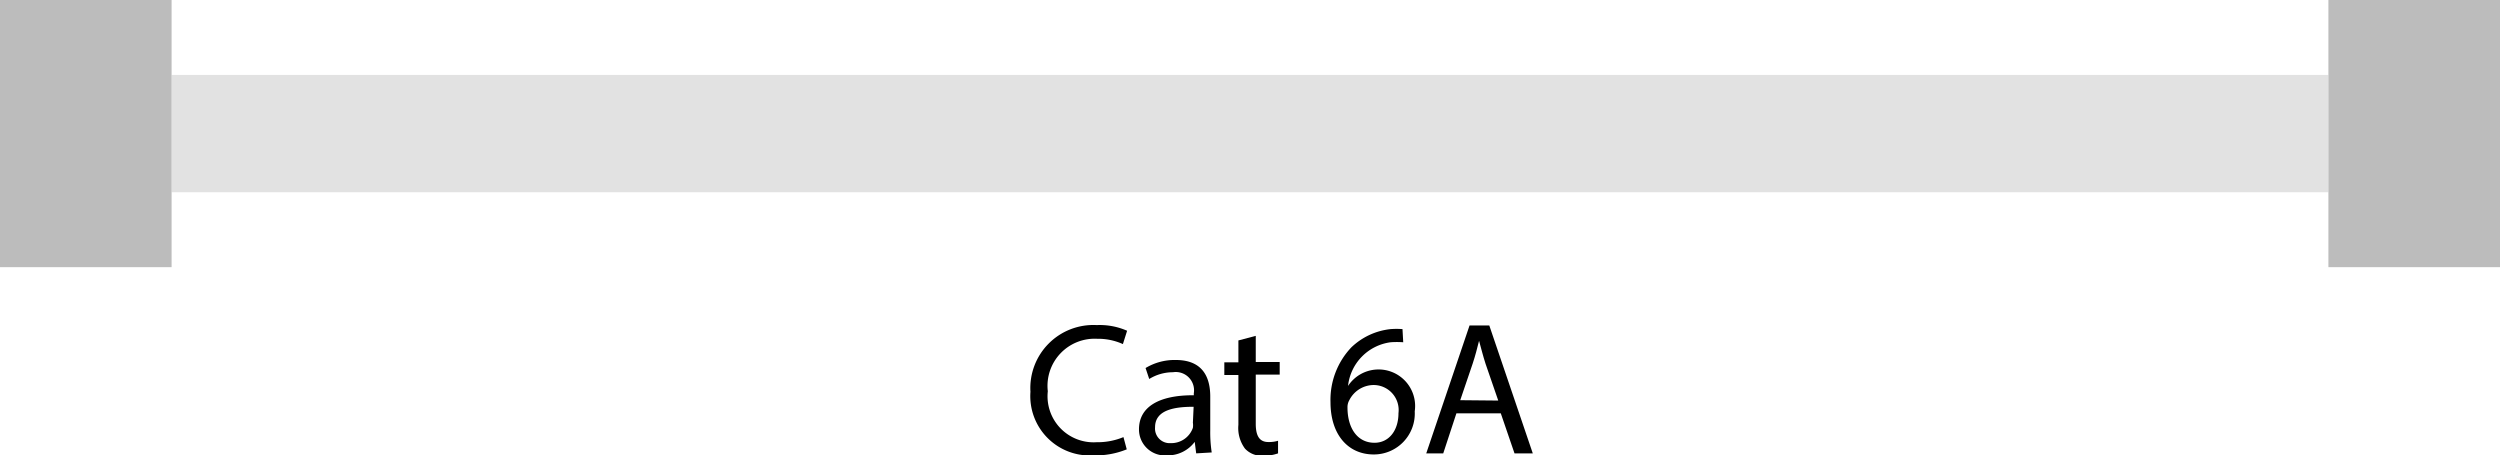 <svg id="Layer_1" data-name="Layer 1" xmlns="http://www.w3.org/2000/svg" viewBox="0 0 136.81 24.92"><defs><style>.cls-1{fill:#e2e2e2;}.cls-2{fill:#bcbcbc;}</style></defs><rect class="cls-1" x="9.39" y="4.1" width="118.03" height="6.42"/><path d="M154.89,85.56" transform="translate(-18.08 -85.56)"/><rect class="cls-2" x="127.42" width="9.39" height="14.62"/><rect class="cls-2" width="9.39" height="14.62"/><path d="M79.74,110.15a4.51,4.51,0,0,1-1.84.33A3.25,3.25,0,0,1,74.47,107a3.45,3.45,0,0,1,3.63-3.65,3.72,3.72,0,0,1,1.66.31l-.23.73a3.28,3.28,0,0,0-1.4-.29,2.58,2.58,0,0,0-2.71,2.87,2.52,2.52,0,0,0,2.67,2.79,3.7,3.7,0,0,0,1.47-.28Z" transform="translate(-18.08 -85.56)"/><path d="M83.54,110.37l-.08-.63h0a1.84,1.84,0,0,1-1.52.74,1.42,1.42,0,0,1-1.53-1.43c0-1.21,1.07-1.87,3-1.86v-.11a1,1,0,0,0-1.14-1.15,2.47,2.47,0,0,0-1.3.37l-.2-.6a3.08,3.08,0,0,1,1.65-.44c1.52,0,1.89,1,1.89,2v1.86a7.31,7.31,0,0,0,.08,1.2Zm-.14-2.55c-1,0-2.11.15-2.11,1.12a.8.8,0,0,0,.85.87,1.25,1.25,0,0,0,1.22-.84,1,1,0,0,0,0-.28Z" transform="translate(-18.08 -85.56)"/><path d="M86.8,103.94v1.43h1.31v.69H86.8v2.69c0,.63.18,1,.69,1a1.69,1.69,0,0,0,.53-.07l0,.69a2.31,2.31,0,0,1-.81.13,1.25,1.25,0,0,1-1-.39,1.89,1.89,0,0,1-.36-1.3v-2.73h-.77v-.69h.77v-1.2Z" transform="translate(-18.08 -85.56)"/><path d="M94.87,104.29a4.65,4.65,0,0,0-.69,0,2.7,2.7,0,0,0-2.33,2.39h0a2,2,0,0,1,3.65,1.39,2.24,2.24,0,0,1-2.24,2.36c-1.43,0-2.37-1.11-2.37-2.86a4.17,4.17,0,0,1,1.14-3,3.66,3.66,0,0,1,2.15-1,4.34,4.34,0,0,1,.65,0Zm-.26,3.88a1.37,1.37,0,0,0-1.38-1.54,1.5,1.5,0,0,0-1.31.83.76.76,0,0,0-.1.4c0,1.1.52,1.93,1.48,1.93C94.08,109.79,94.61,109.13,94.61,108.17Z" transform="translate(-18.08 -85.56)"/><path d="M97.78,108.18l-.72,2.19h-.93l2.37-7h1.08l2.38,7h-1l-.75-2.19Zm2.29-.7-.69-2c-.15-.46-.25-.88-.36-1.27h0c-.1.4-.21.83-.35,1.25l-.68,2Z" transform="translate(-18.08 -85.56)"/></svg>